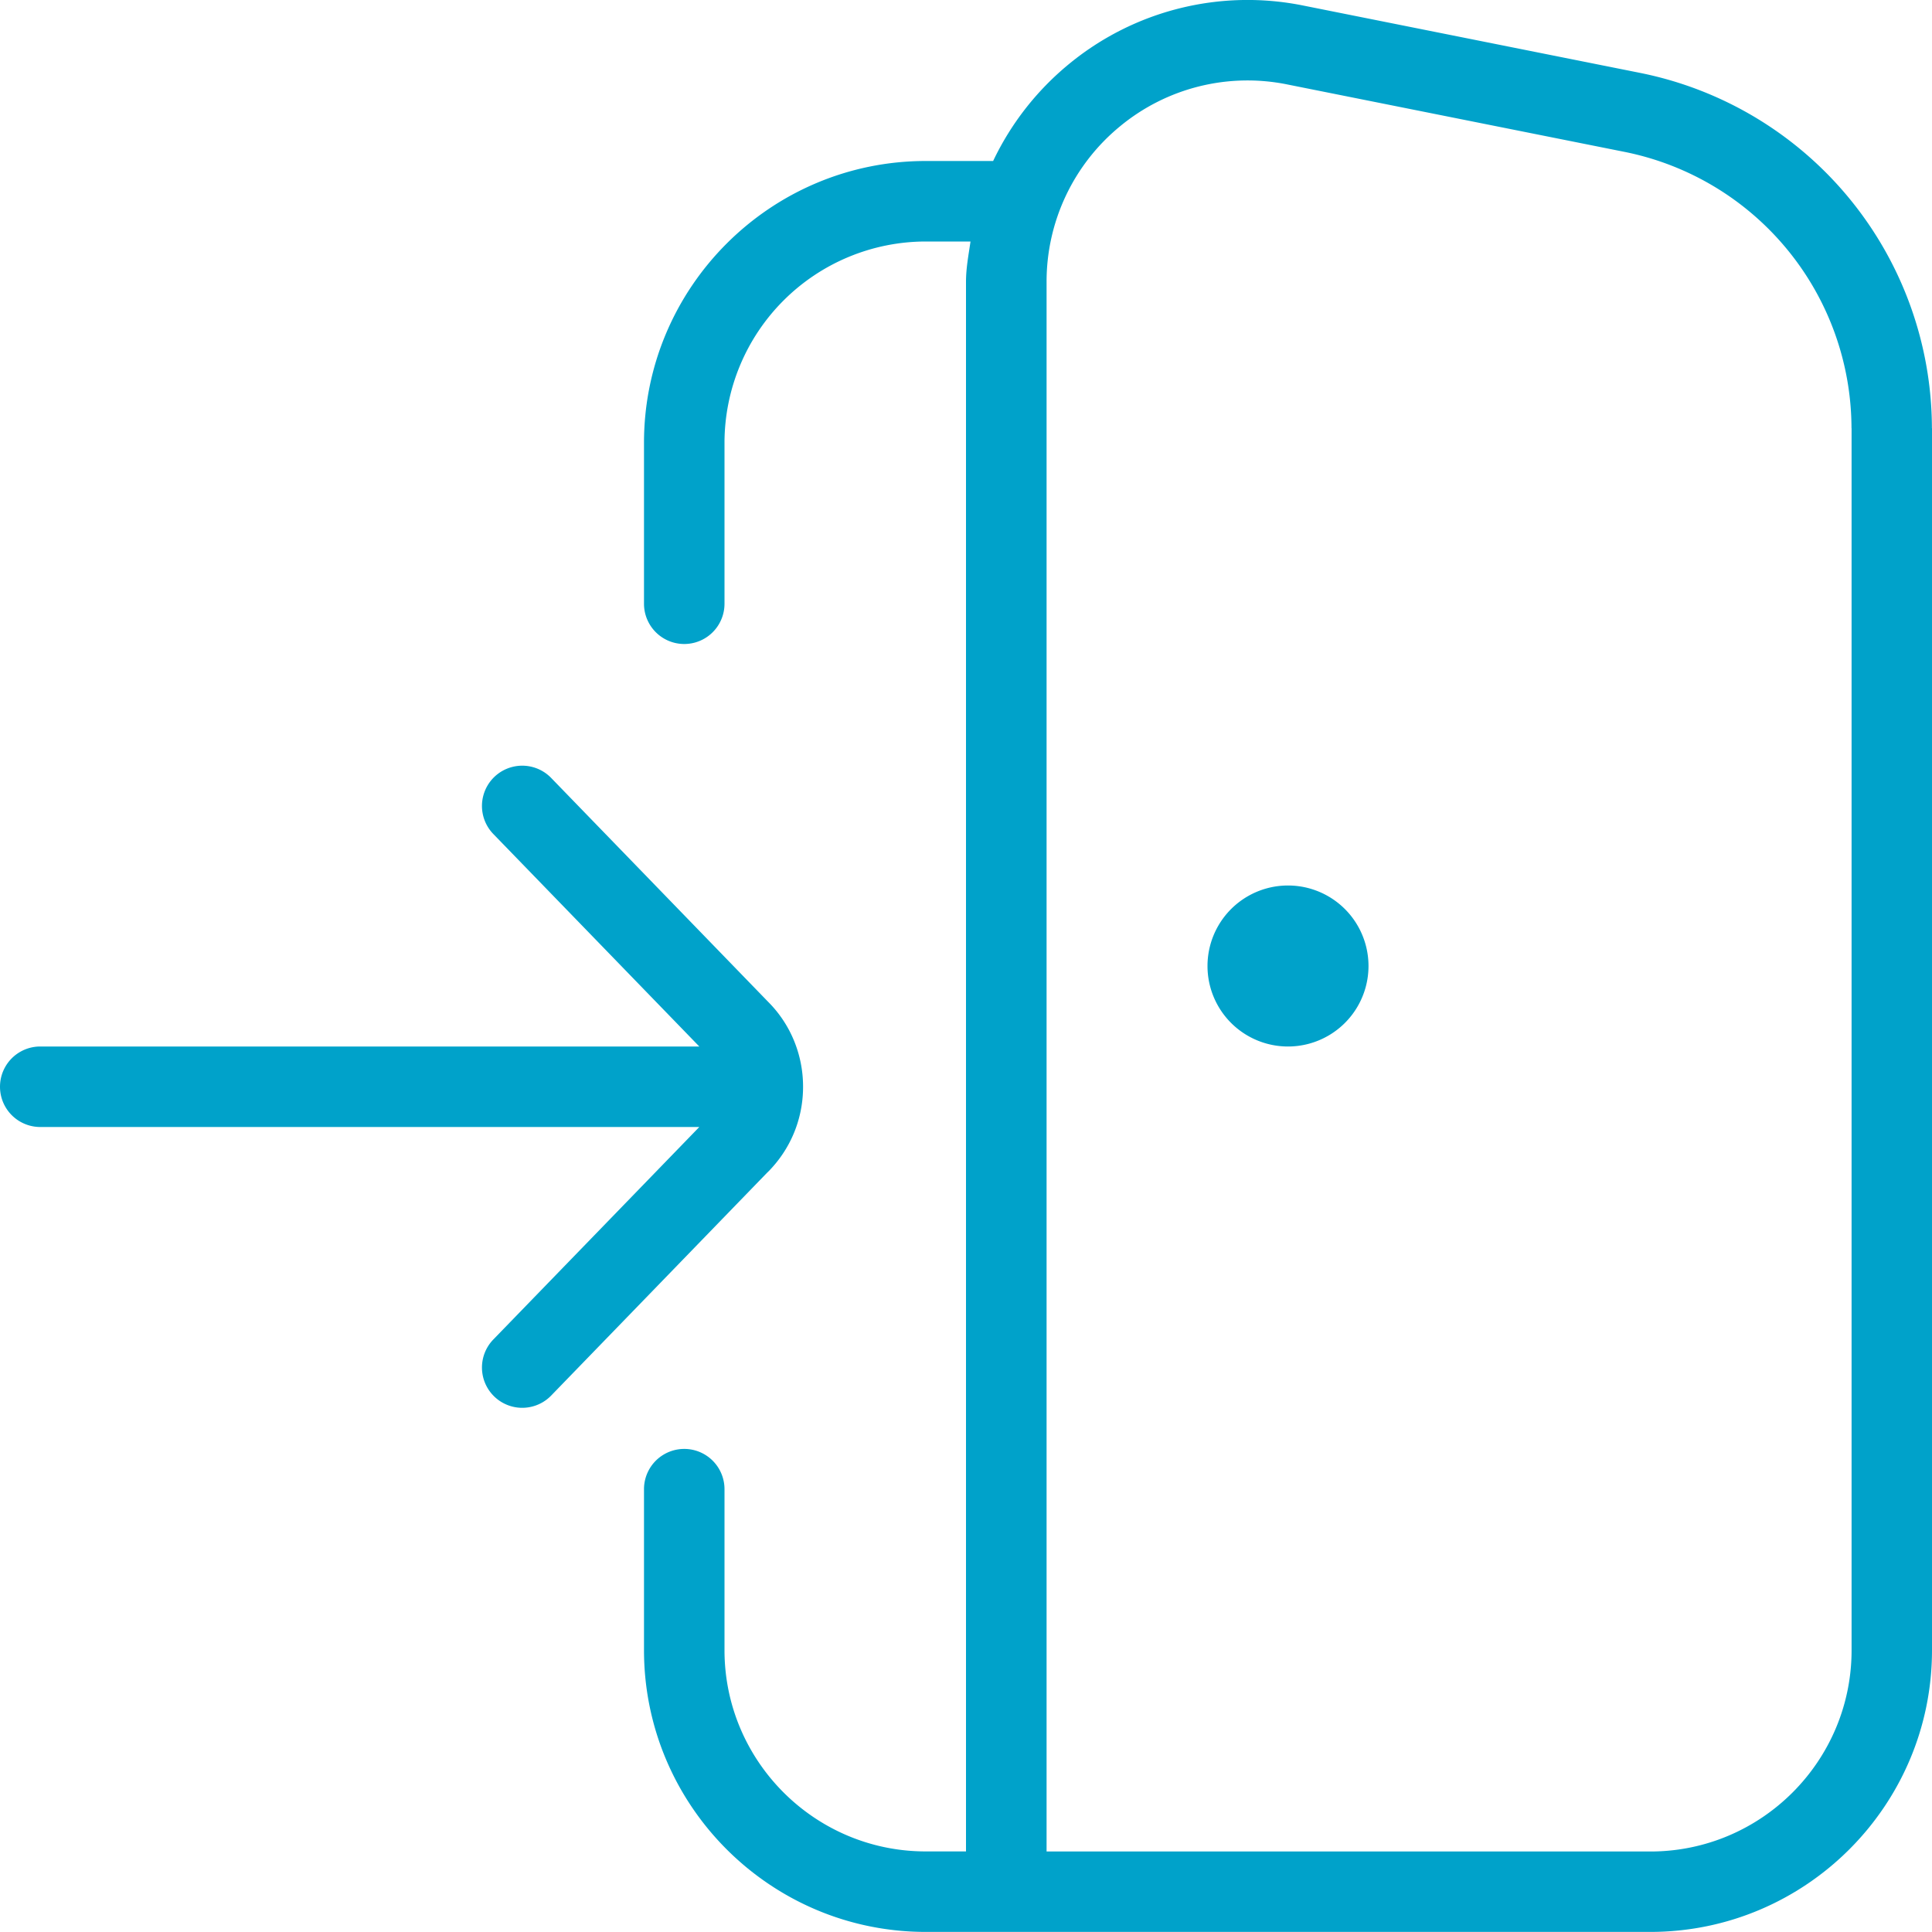<svg xmlns="http://www.w3.org/2000/svg" version="1.1" xmlns:xlink="http://www.w3.org/1999/xlink" width="512" height="512" x="0" y="0" viewBox="0 0 24 24" style="enable-background:new 0 0 512 512" xml:space="preserve" class=""><g><path d="m9.536 14.561-2.689 2.775a.5.5 0 0 1-.719-.696L8.687 14H.5a.5.5 0 0 1 0-1h8.187l-2.559-2.64a.5.5 0 0 1 .719-.696l2.695 2.781c.277.277.434.654.434 1.055s-.156.778-.439 1.061zM16 11a1 1 0 1 0 0 2 1 1 0 0 0 0-2zm8-5.68v15.179c0 1.93-1.57 3.5-3.5 3.5h-9c-1.93 0-3.5-1.57-3.5-3.5v-2a.5.5 0 0 1 1 0v2c0 1.378 1.121 2.5 2.5 2.5h.5V3.501c0-.171.032-.335.056-.501H11.5A2.503 2.503 0 0 0 9 5.5v2a.5.5 0 0 1-1 0v-2C8 3.57 9.57 2 11.5 2h.837c.219-.46.538-.873.944-1.206a3.49 3.49 0 0 1 2.904-.726l4.196.839a4.512 4.512 0 0 1 3.618 4.413zm-1 0a3.51 3.51 0 0 0-2.813-3.432l-4.196-.839a2.485 2.485 0 0 0-2.075.518 2.494 2.494 0 0 0-.915 1.934V23h7.5c1.379 0 2.5-1.122 2.5-2.5V5.32z" fill="#00a2ca" opacity="1" data-original="#000000"></path></g></svg>